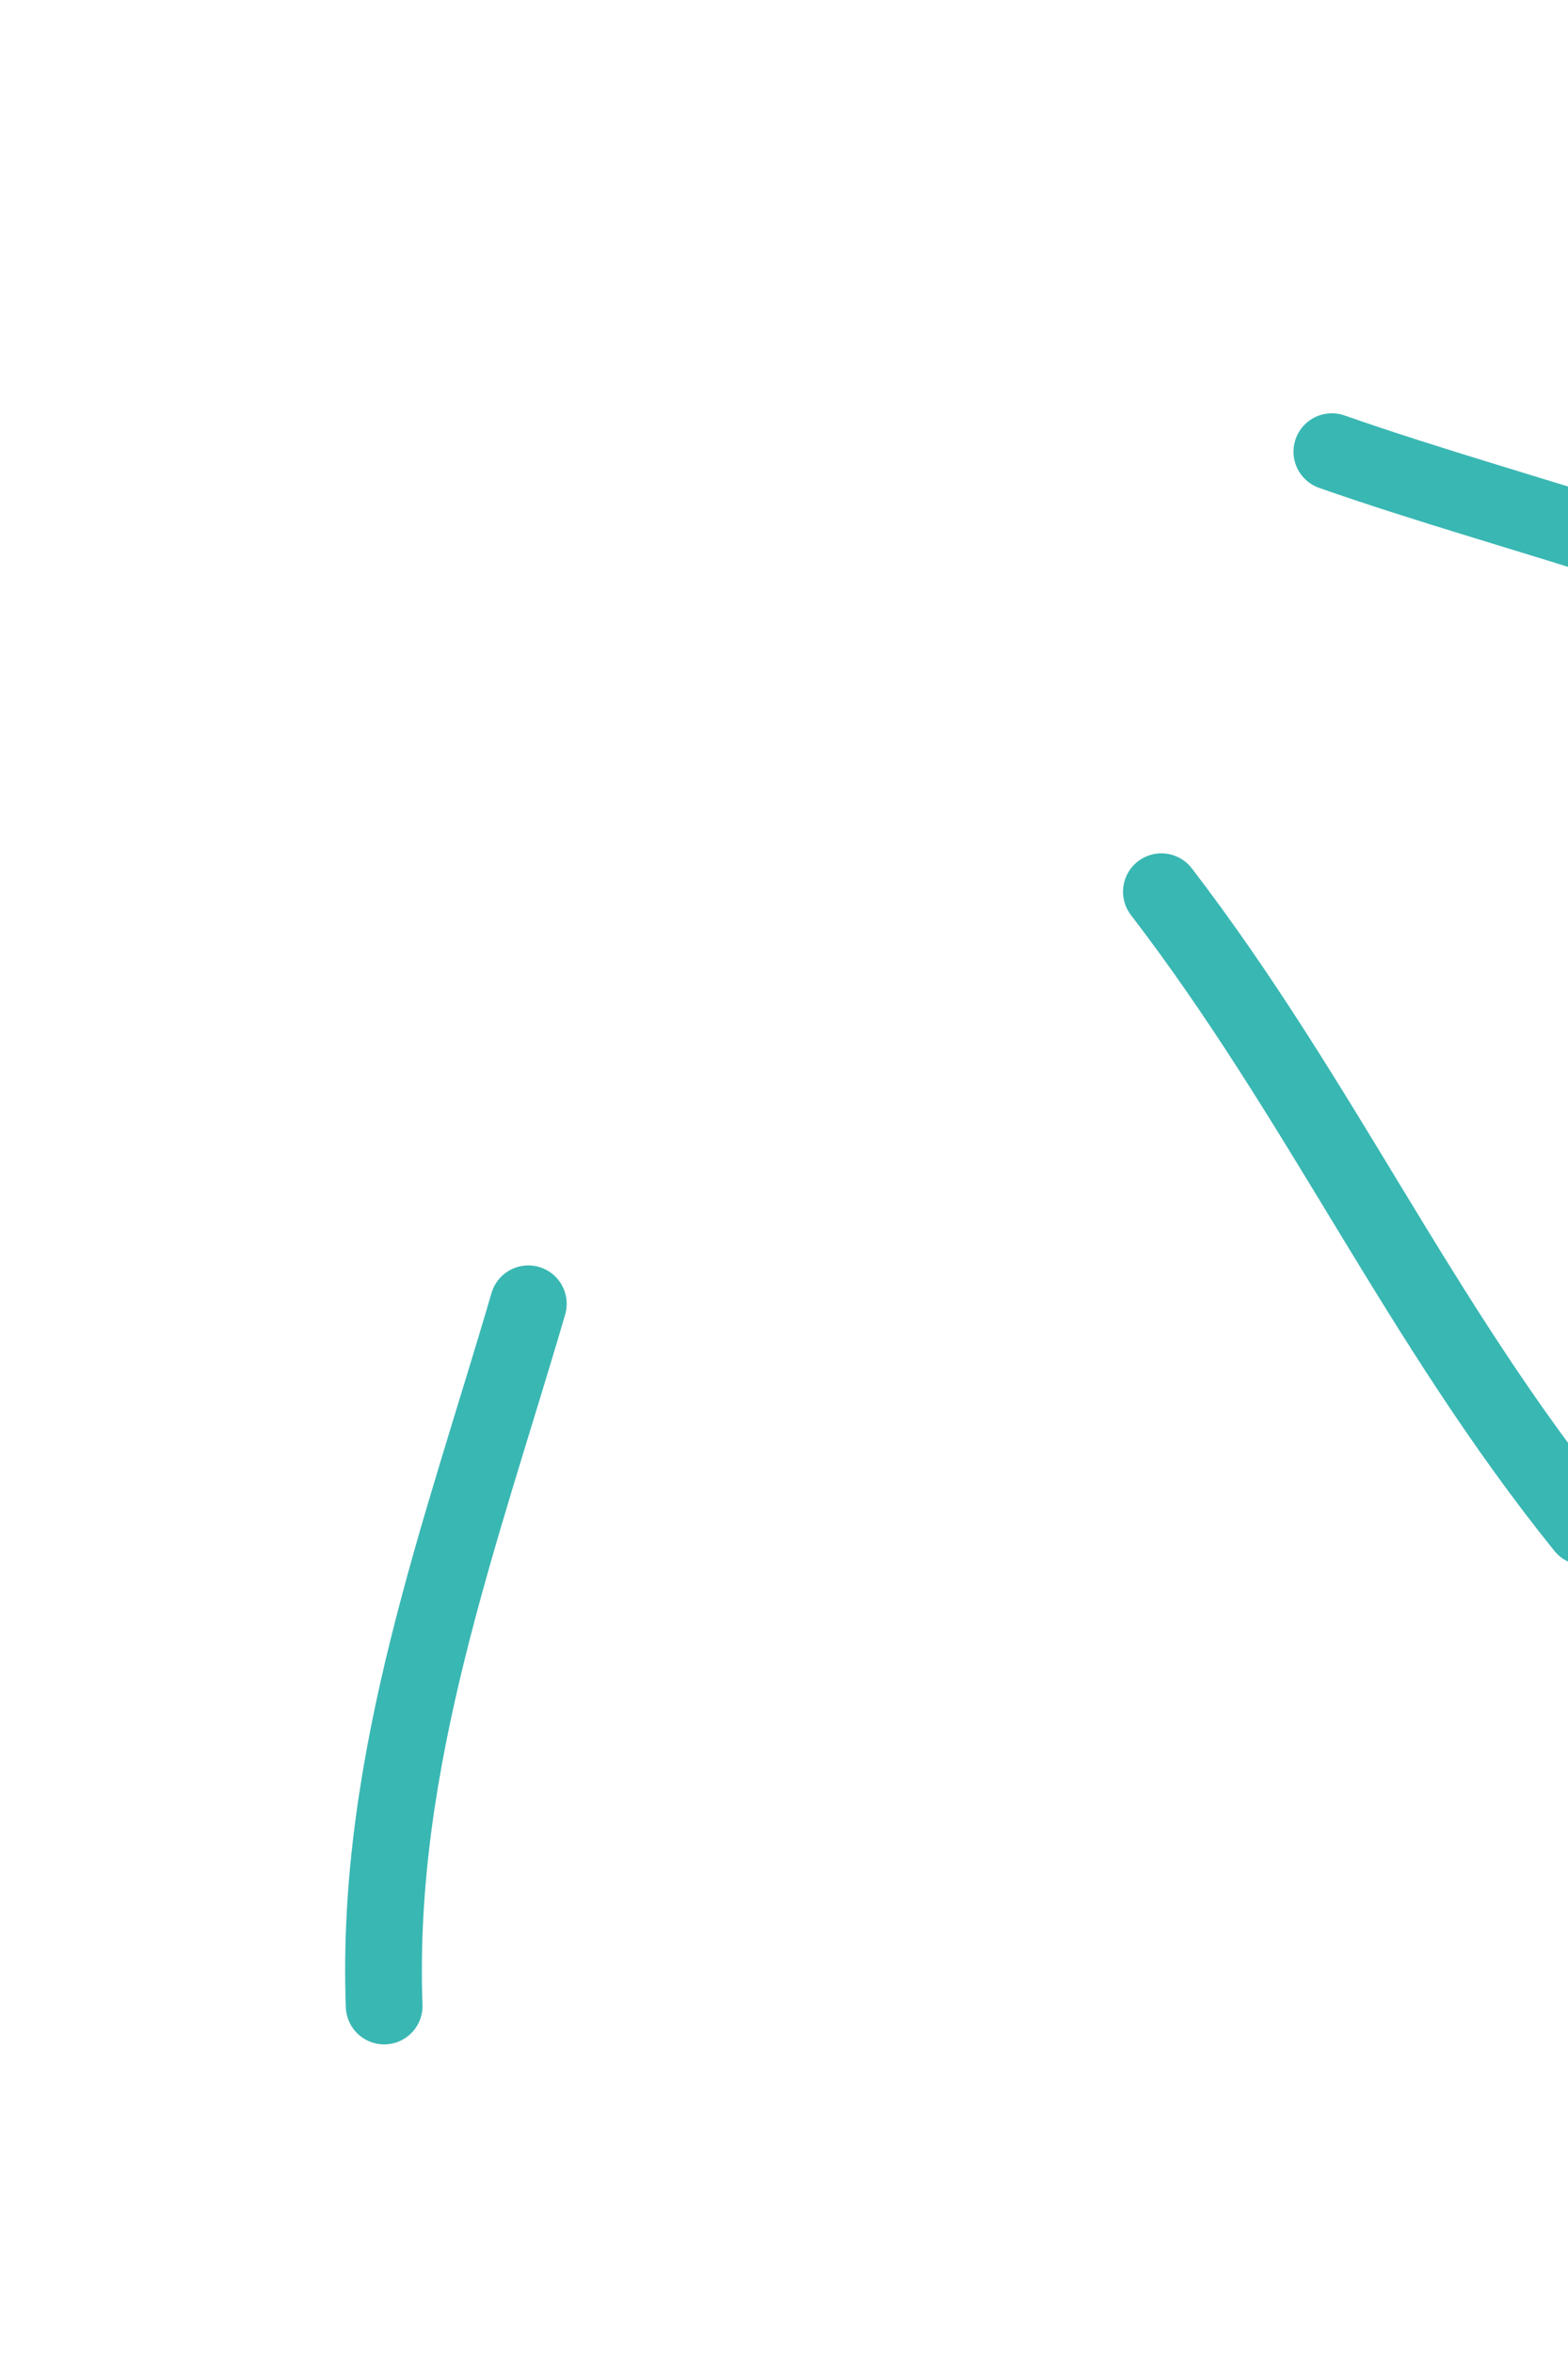 <svg width="168" height="252" viewBox="0 0 168 252" fill="none" xmlns="http://www.w3.org/2000/svg">
<path d="M142.699 48.373C163.826 55.779 187.697 60.873 206.896 71.943" stroke="#39B7B3" stroke-width="8.22" stroke-linecap="round"/>
<path d="M124.435 95.501C141.623 117.91 151.922 141.419 169.738 163.514" stroke="#39B7B3" stroke-width="8.22" stroke-linecap="round"/>
<path d="M56.607 139.634C49.417 164.219 40.197 188.59 41.16 214.839" stroke="#39B7B3" stroke-width="8.22" stroke-linecap="round"/>
</svg>
